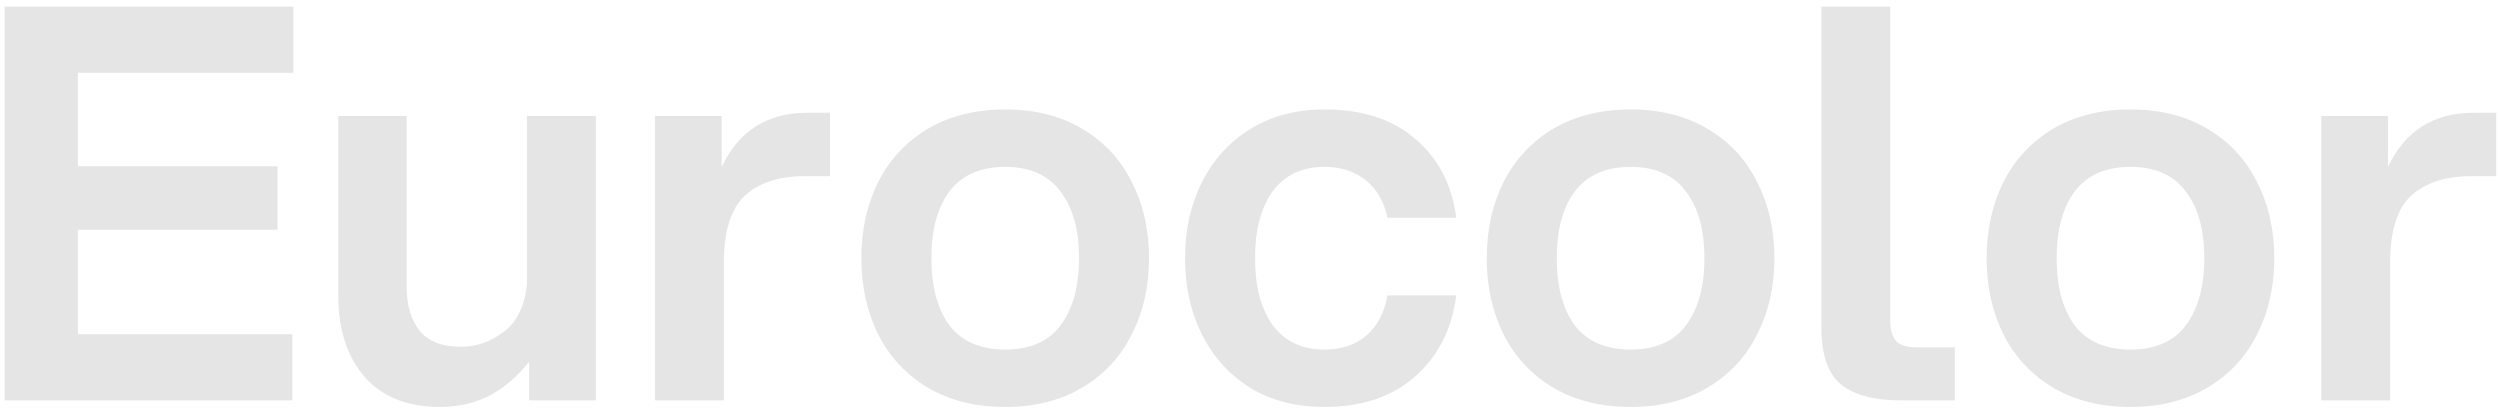 <svg width="256" height="42" viewBox="0 0 256 42" fill="none" xmlns="http://www.w3.org/2000/svg">
<path d="M237.696 11.88H244.528V17.088C246.282 13.392 249.213 11.544 253.32 11.544H255.616V18.04H253.04C250.389 18.04 248.336 18.712 246.88 20.056C245.461 21.4 244.752 23.677 244.752 26.888V41H237.696V11.88Z" fill="#E5E5E5"/>
<path d="M218.161 41.672C215.137 41.672 212.505 41.019 210.265 39.712C208.062 38.405 206.363 36.595 205.169 34.28C204.011 31.965 203.433 29.352 203.433 26.44C203.433 23.528 204.011 20.915 205.169 18.6C206.363 16.285 208.062 14.475 210.265 13.168C212.505 11.861 215.137 11.208 218.161 11.208C221.185 11.208 223.798 11.861 226.001 13.168C228.241 14.475 229.939 16.285 231.097 18.6C232.291 20.915 232.889 23.528 232.889 26.44C232.889 29.352 232.291 31.965 231.097 34.28C229.939 36.595 228.241 38.405 226.001 39.712C223.798 41.019 221.185 41.672 218.161 41.672ZM210.601 26.44C210.601 29.352 211.217 31.648 212.449 33.328C213.718 34.971 215.622 35.792 218.161 35.792C220.699 35.792 222.585 34.971 223.817 33.328C225.086 31.648 225.721 29.352 225.721 26.44C225.721 23.528 225.086 21.251 223.817 19.608C222.585 17.928 220.699 17.088 218.161 17.088C215.622 17.088 213.718 17.928 212.449 19.608C211.217 21.251 210.601 23.528 210.601 26.44Z" fill="#E5E5E5"/>
<path d="M193.564 0.68V32.824C193.564 33.795 193.77 34.504 194.18 34.952C194.591 35.363 195.319 35.568 196.364 35.568H200.172V41H194.572C191.922 41 189.906 40.459 188.524 39.376C187.18 38.256 186.508 36.315 186.508 33.552V0.68H193.564Z" fill="#E5E5E5"/>
<path d="M166.973 41.672C163.949 41.672 161.317 41.019 159.077 39.712C156.874 38.405 155.176 36.595 153.981 34.28C152.824 31.965 152.245 29.352 152.245 26.44C152.245 23.528 152.824 20.915 153.981 18.6C155.176 16.285 156.874 14.475 159.077 13.168C161.317 11.861 163.949 11.208 166.973 11.208C169.997 11.208 172.61 11.861 174.813 13.168C177.053 14.475 178.752 16.285 179.909 18.6C181.104 20.915 181.701 23.528 181.701 26.44C181.701 29.352 181.104 31.965 179.909 34.28C178.752 36.595 177.053 38.405 174.813 39.712C172.61 41.019 169.997 41.672 166.973 41.672ZM159.413 26.44C159.413 29.352 160.029 31.648 161.261 33.328C162.53 34.971 164.434 35.792 166.973 35.792C169.512 35.792 171.397 34.971 172.629 33.328C173.898 31.648 174.533 29.352 174.533 26.44C174.533 23.528 173.898 21.251 172.629 19.608C171.397 17.928 169.512 17.088 166.973 17.088C164.434 17.088 162.53 17.928 161.261 19.608C160.029 21.251 159.413 23.528 159.413 26.44Z" fill="#E5E5E5"/>
<path d="M135.629 41.672C132.717 41.672 130.178 41.019 128.013 39.712C125.885 38.368 124.242 36.557 123.085 34.28C121.928 31.965 121.349 29.352 121.349 26.44C121.349 23.528 121.928 20.933 123.085 18.656C124.242 16.341 125.885 14.531 128.013 13.224C130.178 11.88 132.717 11.208 135.629 11.208C139.512 11.208 142.61 12.216 144.925 14.232C147.277 16.211 148.677 18.899 149.125 22.296H142.069C141.733 20.653 141.005 19.384 139.885 18.488C138.765 17.555 137.346 17.088 135.629 17.088C133.314 17.088 131.541 17.928 130.309 19.608C129.114 21.288 128.517 23.565 128.517 26.44C128.517 29.315 129.114 31.592 130.309 33.272C131.541 34.952 133.314 35.792 135.629 35.792C137.384 35.792 138.821 35.307 139.941 34.336C141.061 33.365 141.77 32.003 142.069 30.248H149.125C148.677 33.683 147.277 36.445 144.925 38.536C142.573 40.627 139.474 41.672 135.629 41.672Z" fill="#E5E5E5"/>
<path d="M102.934 41.672C99.91 41.672 97.278 41.019 95.038 39.712C92.835 38.405 91.137 36.595 89.942 34.28C88.785 31.965 88.206 29.352 88.206 26.44C88.206 23.528 88.785 20.915 89.942 18.6C91.137 16.285 92.835 14.475 95.038 13.168C97.278 11.861 99.91 11.208 102.934 11.208C105.958 11.208 108.571 11.861 110.774 13.168C113.014 14.475 114.713 16.285 115.87 18.6C117.065 20.915 117.662 23.528 117.662 26.44C117.662 29.352 117.065 31.965 115.87 34.28C114.713 36.595 113.014 38.405 110.774 39.712C108.571 41.019 105.958 41.672 102.934 41.672ZM95.374 26.44C95.374 29.352 95.99 31.648 97.222 33.328C98.491 34.971 100.395 35.792 102.934 35.792C105.473 35.792 107.358 34.971 108.59 33.328C109.859 31.648 110.494 29.352 110.494 26.44C110.494 23.528 109.859 21.251 108.59 19.608C107.358 17.928 105.473 17.088 102.934 17.088C100.395 17.088 98.491 17.928 97.222 19.608C95.99 21.251 95.374 23.528 95.374 26.44Z" fill="#E5E5E5"/>
<path d="M67.071 11.88H73.903V17.088C75.657 13.392 78.588 11.544 82.695 11.544H84.991V18.04H82.415C79.764 18.04 77.711 18.712 76.255 20.056C74.836 21.4 74.127 23.677 74.127 26.888V41H67.071V11.88Z" fill="#E5E5E5"/>
<path d="M41.641 29.408C41.641 31.274 42.089 32.768 42.985 33.888C43.881 34.971 45.3 35.512 47.241 35.512C48.772 35.512 50.209 35.008 51.553 34C52.934 32.992 53.737 31.349 53.961 29.072V11.88H61.017V41H54.185V37.024C53.102 38.443 51.796 39.581 50.265 40.44C48.734 41.261 46.98 41.672 45.001 41.672C41.716 41.672 39.158 40.645 37.329 38.592C35.537 36.501 34.641 33.72 34.641 30.248V11.88H41.641V29.408Z" fill="#E5E5E5"/>
<path d="M0.472 0.68H30.04V7.456H7.976V17.032H28.416V23.528H7.976V34.224H29.928V41H0.472V0.68Z" fill="#E5E5E5"/>
</svg>
